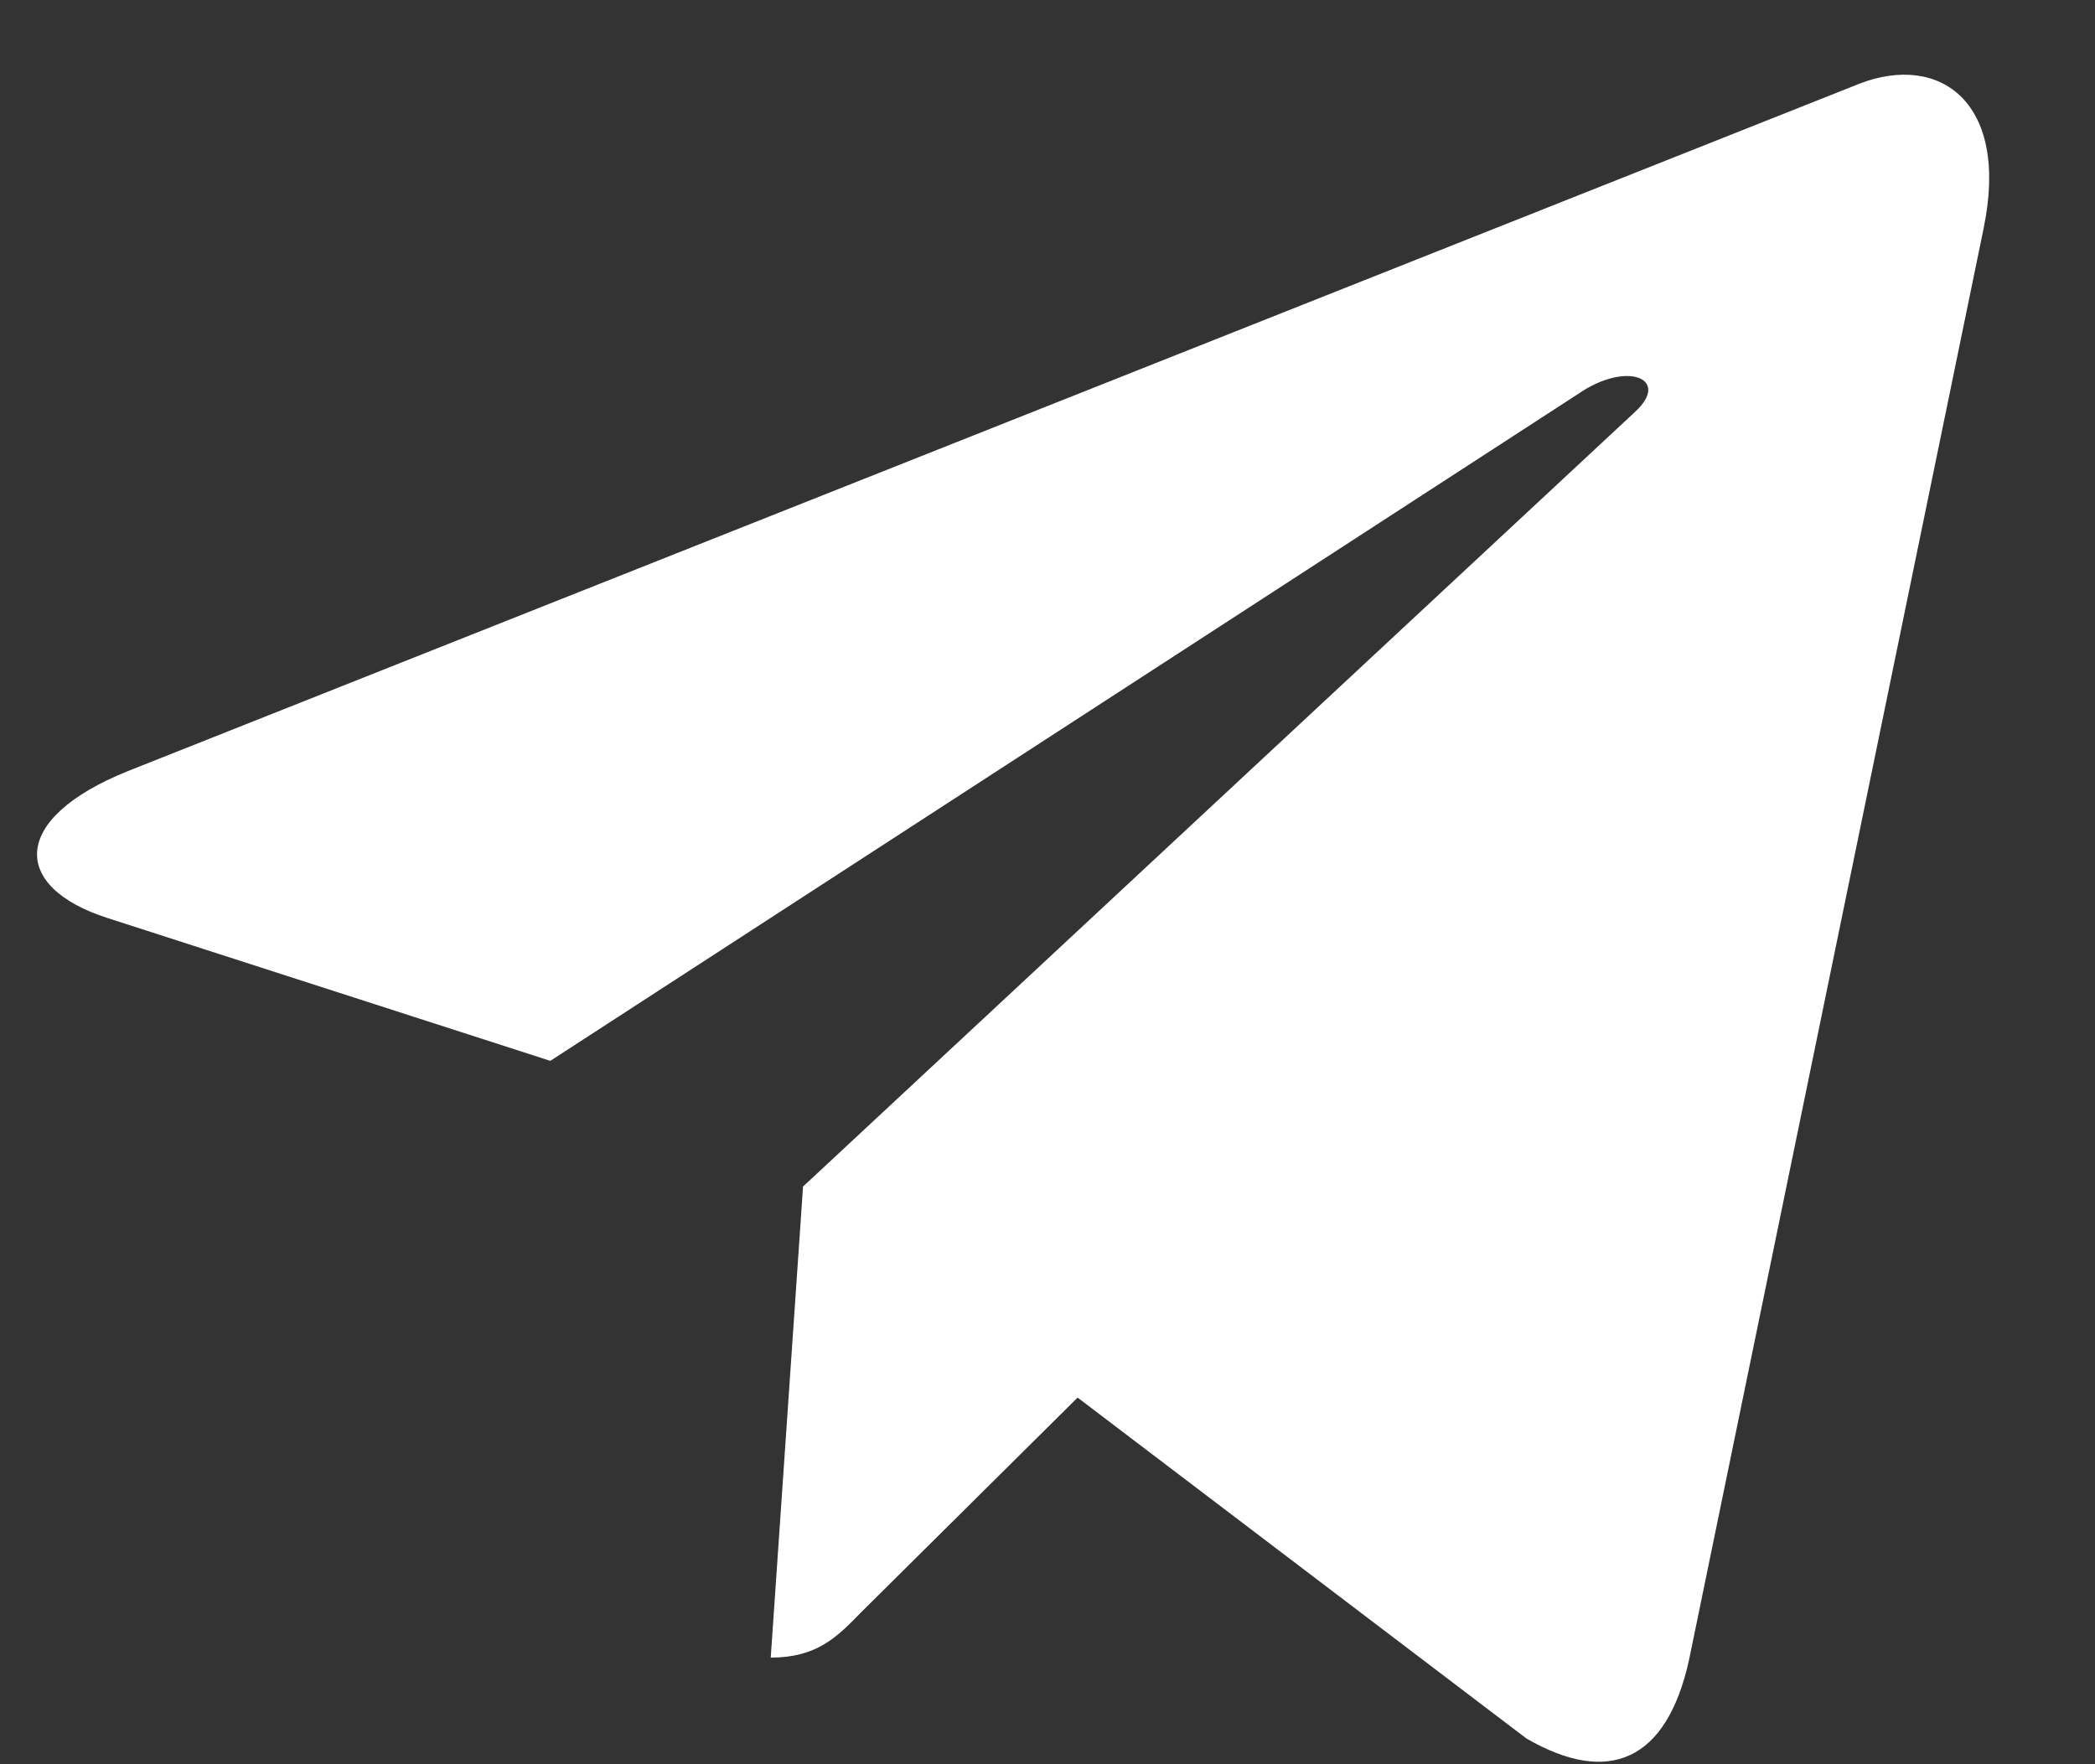 <svg width="19" height="16" viewBox="0 0 19 16" fill="none" xmlns="http://www.w3.org/2000/svg">
<rect x="0" y="0" width="19" height="16" fill="#333333" stroke="none"/>
<path d="M7.283 10.761L6.99 15.033C7.409 15.033 7.591 14.847 7.809 14.623L9.773 12.675L13.844 15.767C14.59 16.198 15.116 15.971 15.318 15.055L17.99 2.071L17.99 2.07C18.227 0.925 17.591 0.478 16.864 0.759L1.158 6.994C0.086 7.426 0.102 8.046 0.976 8.326L4.991 9.621L14.318 3.569C14.757 3.268 15.156 3.435 14.828 3.736L7.283 10.761Z" fill="white"/>
</svg>
